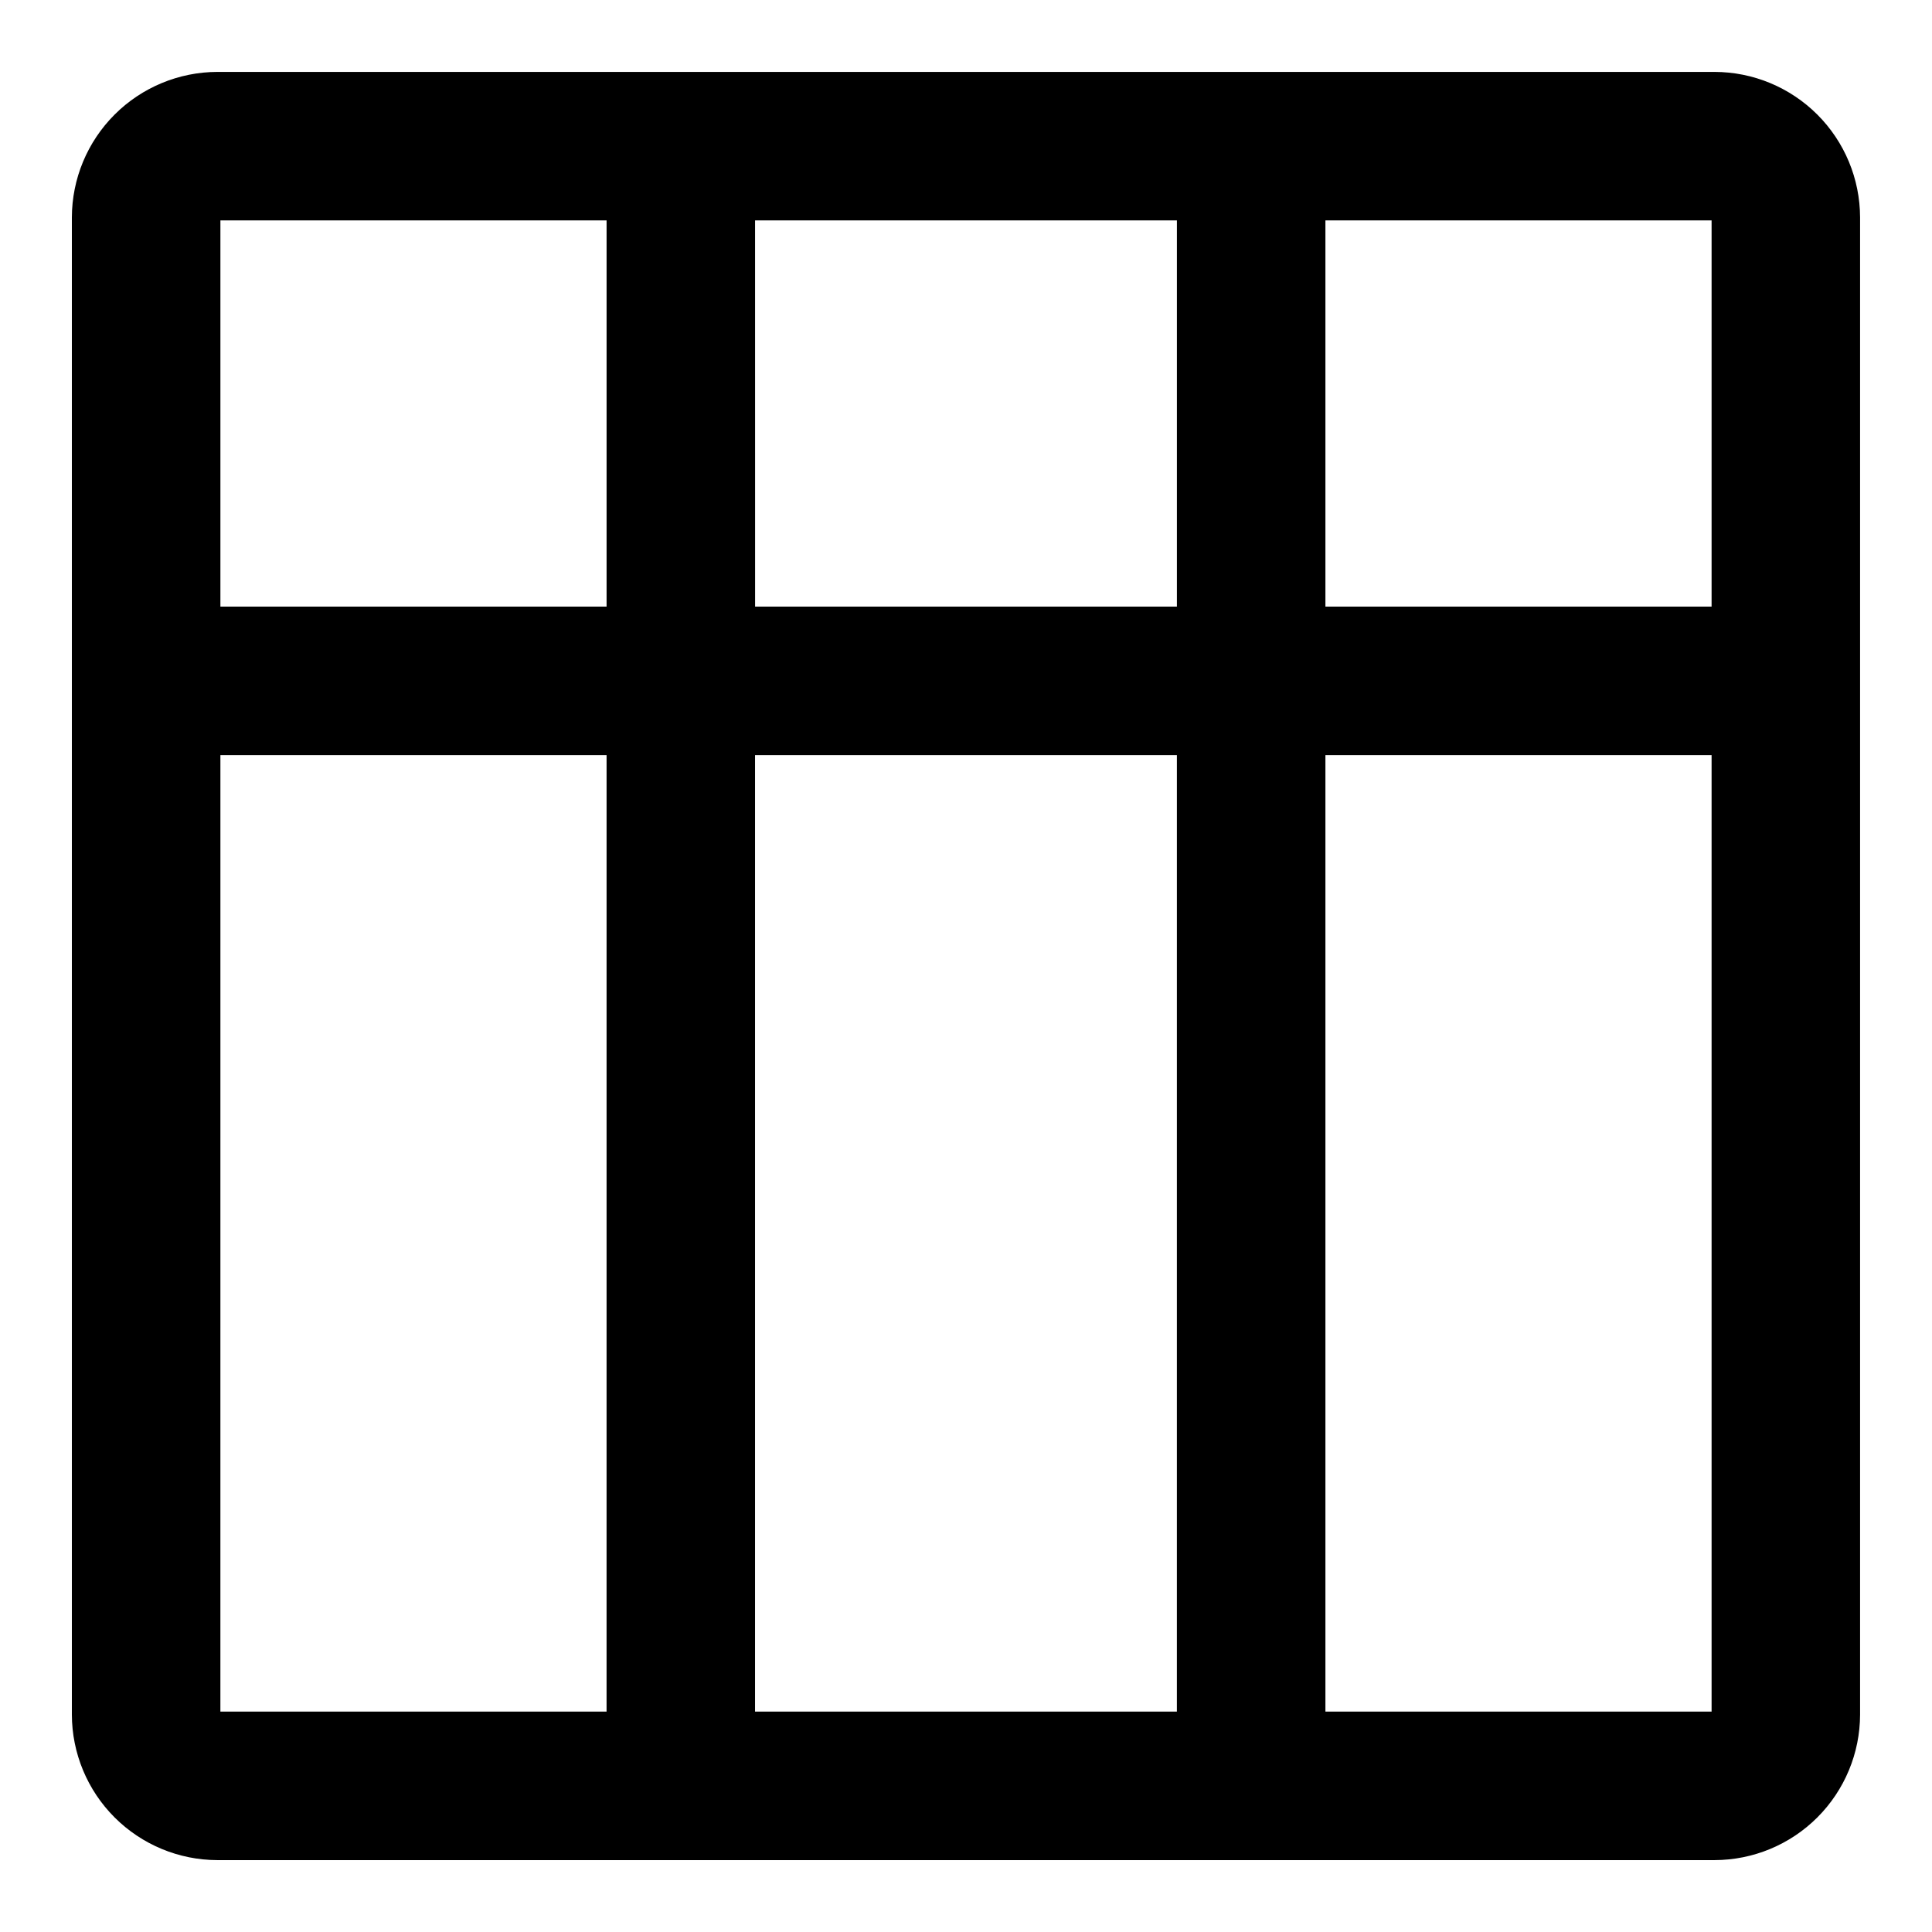<?xml version="1.0" encoding="UTF-8"?>
<!-- Uploaded to: ICON Repo, www.svgrepo.com, Generator: ICON Repo Mixer Tools -->
<svg fill="#000000" width="800px" height="800px" version="1.1" viewBox="144 144 512 512" xmlns="http://www.w3.org/2000/svg">
 <path d="m201.62 636.95h396.75c10.223-0.02 20.02-4.09 27.25-11.32s11.301-17.027 11.32-27.25v-396.75c-0.02-10.227-4.09-20.023-11.32-27.254-7.231-7.231-17.027-11.301-27.25-11.32h-396.75c-10.227 0.02-20.023 4.09-27.254 11.32-7.231 7.231-11.301 17.027-11.32 27.254v396.75c0.02 10.223 4.09 20.02 11.32 27.25 7.231 7.231 17.027 11.301 27.254 11.32zm0.789-292.84h102.34l-0.004 253.48h-102.34zm253.48 0-0.004 253.48h-111.79v-253.48zm-111.78-39.359-0.008-102.34h111.79v102.34zm151.14 292.84v-253.48h102.34v253.48zm102.34-292.84h-102.34v-102.34h102.34zm-292.84-102.34v102.34h-102.34v-102.34z"/>
</svg>